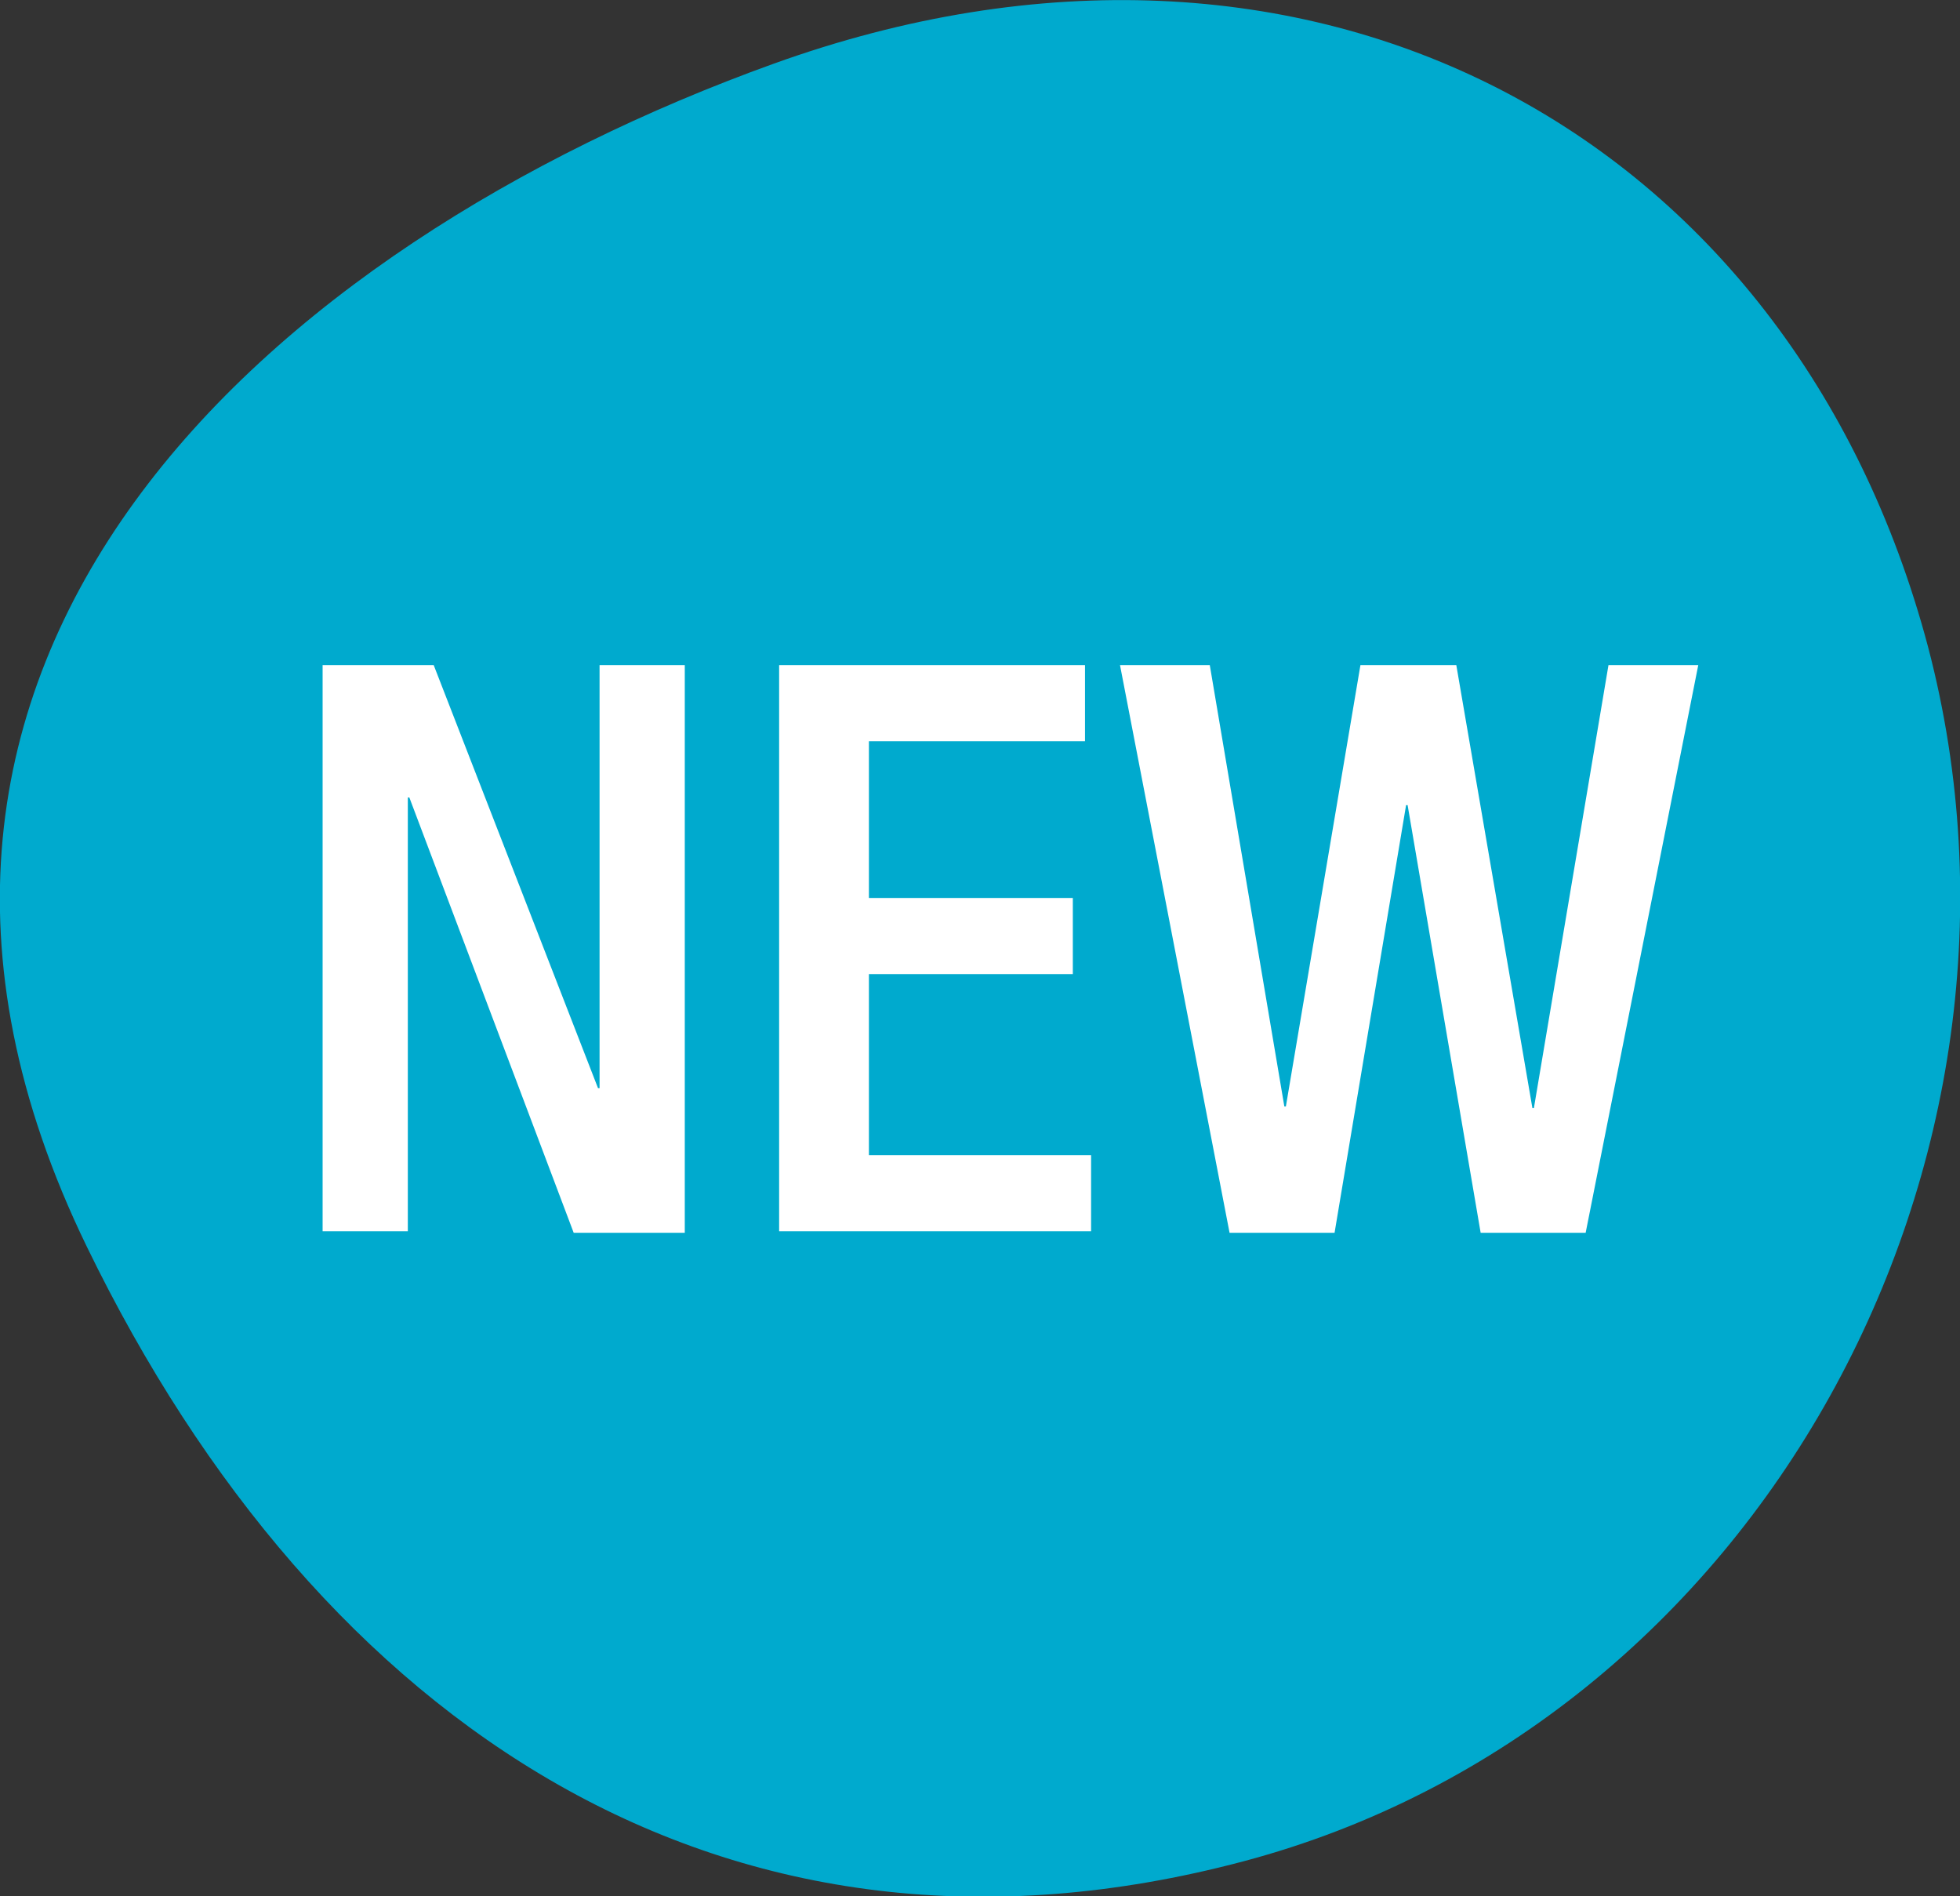 <?xml version="1.0" encoding="utf-8"?>
<!-- Generator: Adobe Illustrator 27.8.1, SVG Export Plug-In . SVG Version: 6.00 Build 0)  -->
<svg version="1.1" id="Ebene_2_00000056415939258328797830000014291055005295254166_"
	 xmlns="http://www.w3.org/2000/svg" xmlns:xlink="http://www.w3.org/1999/xlink" x="0px" y="0px" width="128.8px" height="124.6px"
	 viewBox="0 0 128.8 124.6" style="enable-background:new 0 0 128.8 124.6;" xml:space="preserve">
<rect x="0" y="0" width="128.8" height="124.6" fill="#333333" stroke="none"/>
<style type="text/css">
	.st0{fill:#00AACE;}
	.st1{fill:#FFFFFF;}
</style>
<path class="st0" d="M81.7,122.3c-33.9,9-60.7-8.9-76-40.4C-13.1,43.2,17.8,16.1,50.8,4.2c35.2-12.7,66.9,4.4,75.9,38.3
	C135.6,76.4,115.6,113.3,81.7,122.3L81.7,122.3z"/>
<g>
	<path class="st1" d="M28.5,43.7l10.8,27.8h0.1V43.7H45v37.3h-7.3L26.9,52.4h-0.1v28.5h-5.6V43.7H28.5z"/>
	<path class="st1" d="M71.3,43.7v5H57.1V59h13.4v5H57.1v11.9h14.6v5H51.2V43.7H71.3z"/>
	<path class="st1" d="M79.5,43.7l4.9,29h0.1l4.9-29h6.3l5,29.1h0.1l4.9-29.1h5.9l-7.4,37.3h-6.9l-4.8-28.1h-0.1l-4.7,28.1h-6.9
		l-7.2-37.3H79.5z"/>
</g>
</svg>
